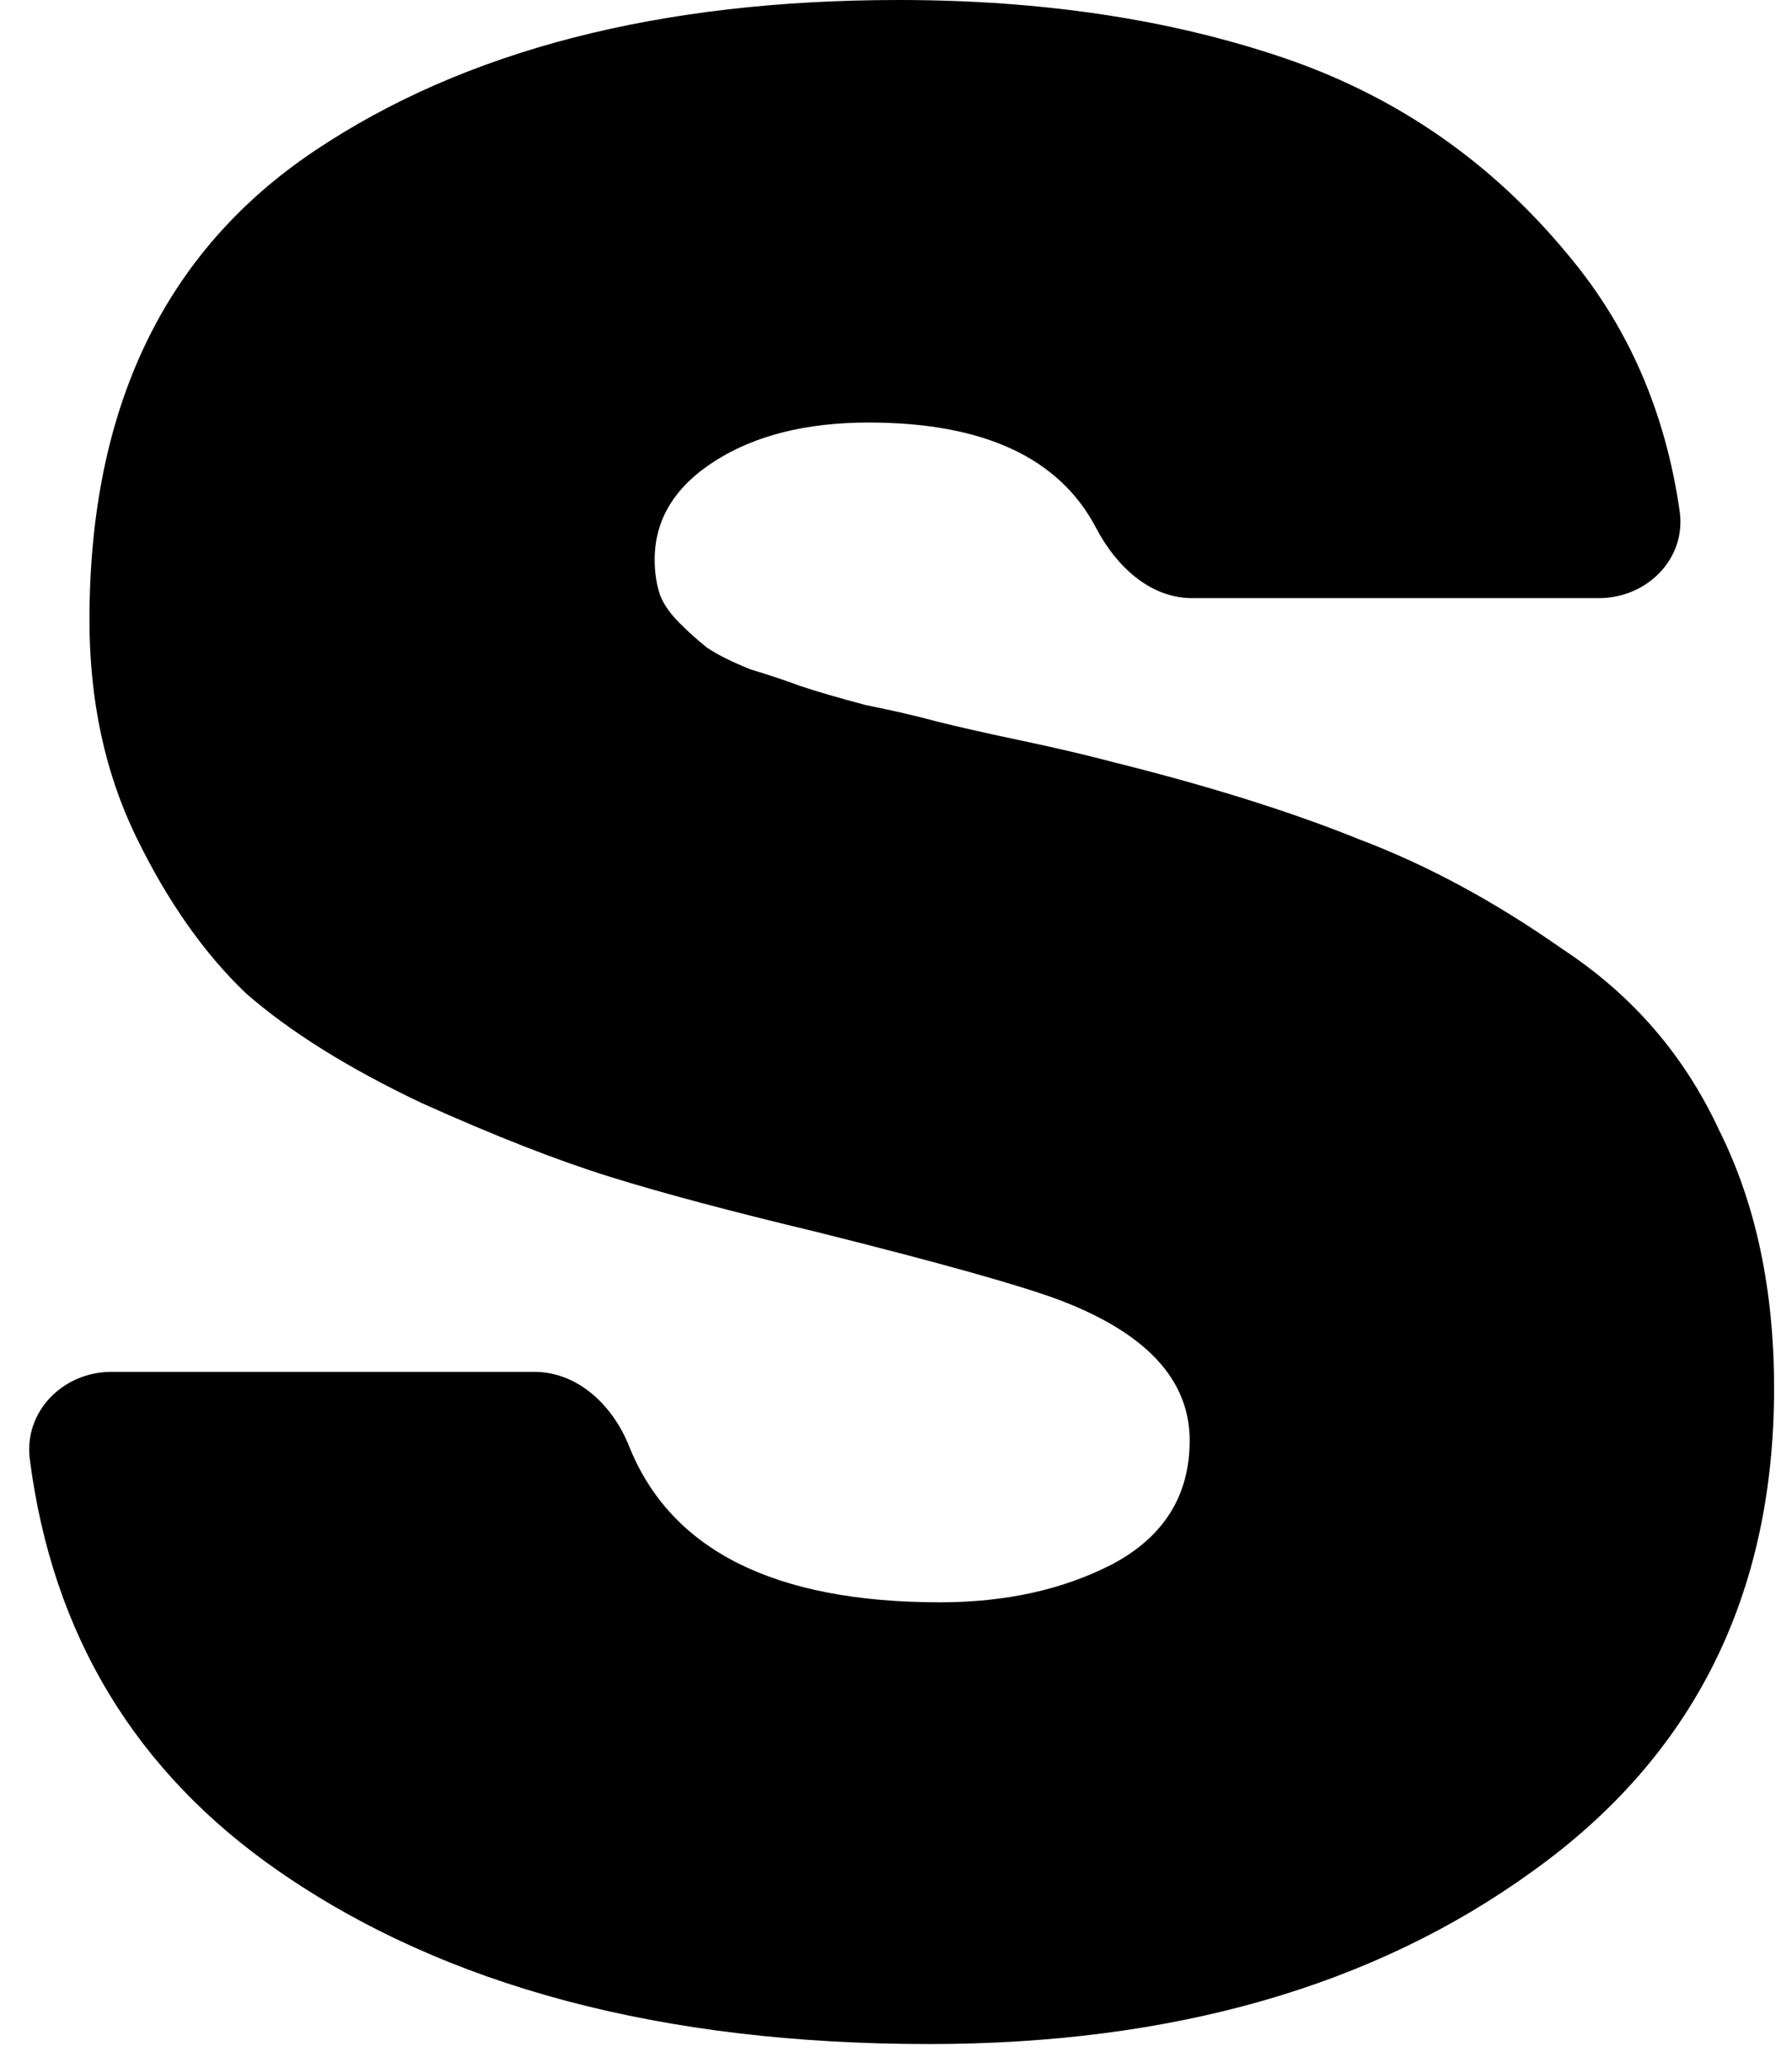 <svg width="52" height="60" viewBox="0 0 52 60" fill="none" xmlns="http://www.w3.org/2000/svg">
<path d="M26.959 59.313C19.209 59.313 12.92 57.642 8.09 54.298C3.928 51.416 1.52 47.432 0.865 42.343C0.687 40.958 1.831 39.808 3.228 39.808H15.503C16.77 39.808 17.782 40.782 18.252 41.958C19.46 44.983 22.468 46.495 27.277 46.495C29.188 46.495 30.86 46.124 32.293 45.381C33.779 44.585 34.522 43.39 34.522 41.798C34.522 40.047 33.275 38.693 30.78 37.738C29.666 37.313 27.304 36.65 23.694 35.747C21.253 35.163 19.262 34.633 17.723 34.155C16.184 33.677 14.353 32.961 12.23 32.005C10.107 30.997 8.408 29.935 7.134 28.821C5.914 27.653 4.852 26.14 3.95 24.283C3.047 22.425 2.596 20.328 2.596 17.993C2.596 11.836 4.772 7.298 9.125 4.379C13.477 1.46 19.13 0 26.083 0C30.223 0 33.938 0.557 37.229 1.672C40.52 2.787 43.28 4.697 45.509 7.404C47.249 9.476 48.326 11.952 48.74 14.832C48.939 16.211 47.793 17.356 46.399 17.356H34.592C33.36 17.356 32.38 16.416 31.809 15.325C30.742 13.282 28.541 12.261 25.207 12.261C23.402 12.261 21.916 12.632 20.749 13.375C19.581 14.118 18.997 15.074 18.997 16.241C18.997 16.613 19.05 16.958 19.156 17.276C19.262 17.542 19.448 17.807 19.714 18.073C19.979 18.338 20.244 18.577 20.51 18.789C20.828 19.002 21.253 19.214 21.784 19.426C22.314 19.585 22.792 19.745 23.217 19.904C23.694 20.063 24.331 20.249 25.128 20.461C25.924 20.62 26.614 20.78 27.198 20.939C27.834 21.098 28.657 21.284 29.666 21.496C30.674 21.709 31.576 21.921 32.373 22.133C35.133 22.823 37.494 23.566 39.458 24.362C41.422 25.105 43.386 26.167 45.35 27.547C47.367 28.874 48.879 30.625 49.888 32.801C50.949 34.925 51.48 37.419 51.48 40.285C51.48 46.283 49.145 50.954 44.474 54.298C39.856 57.642 34.018 59.313 26.959 59.313Z" fill="black"/>
</svg>
